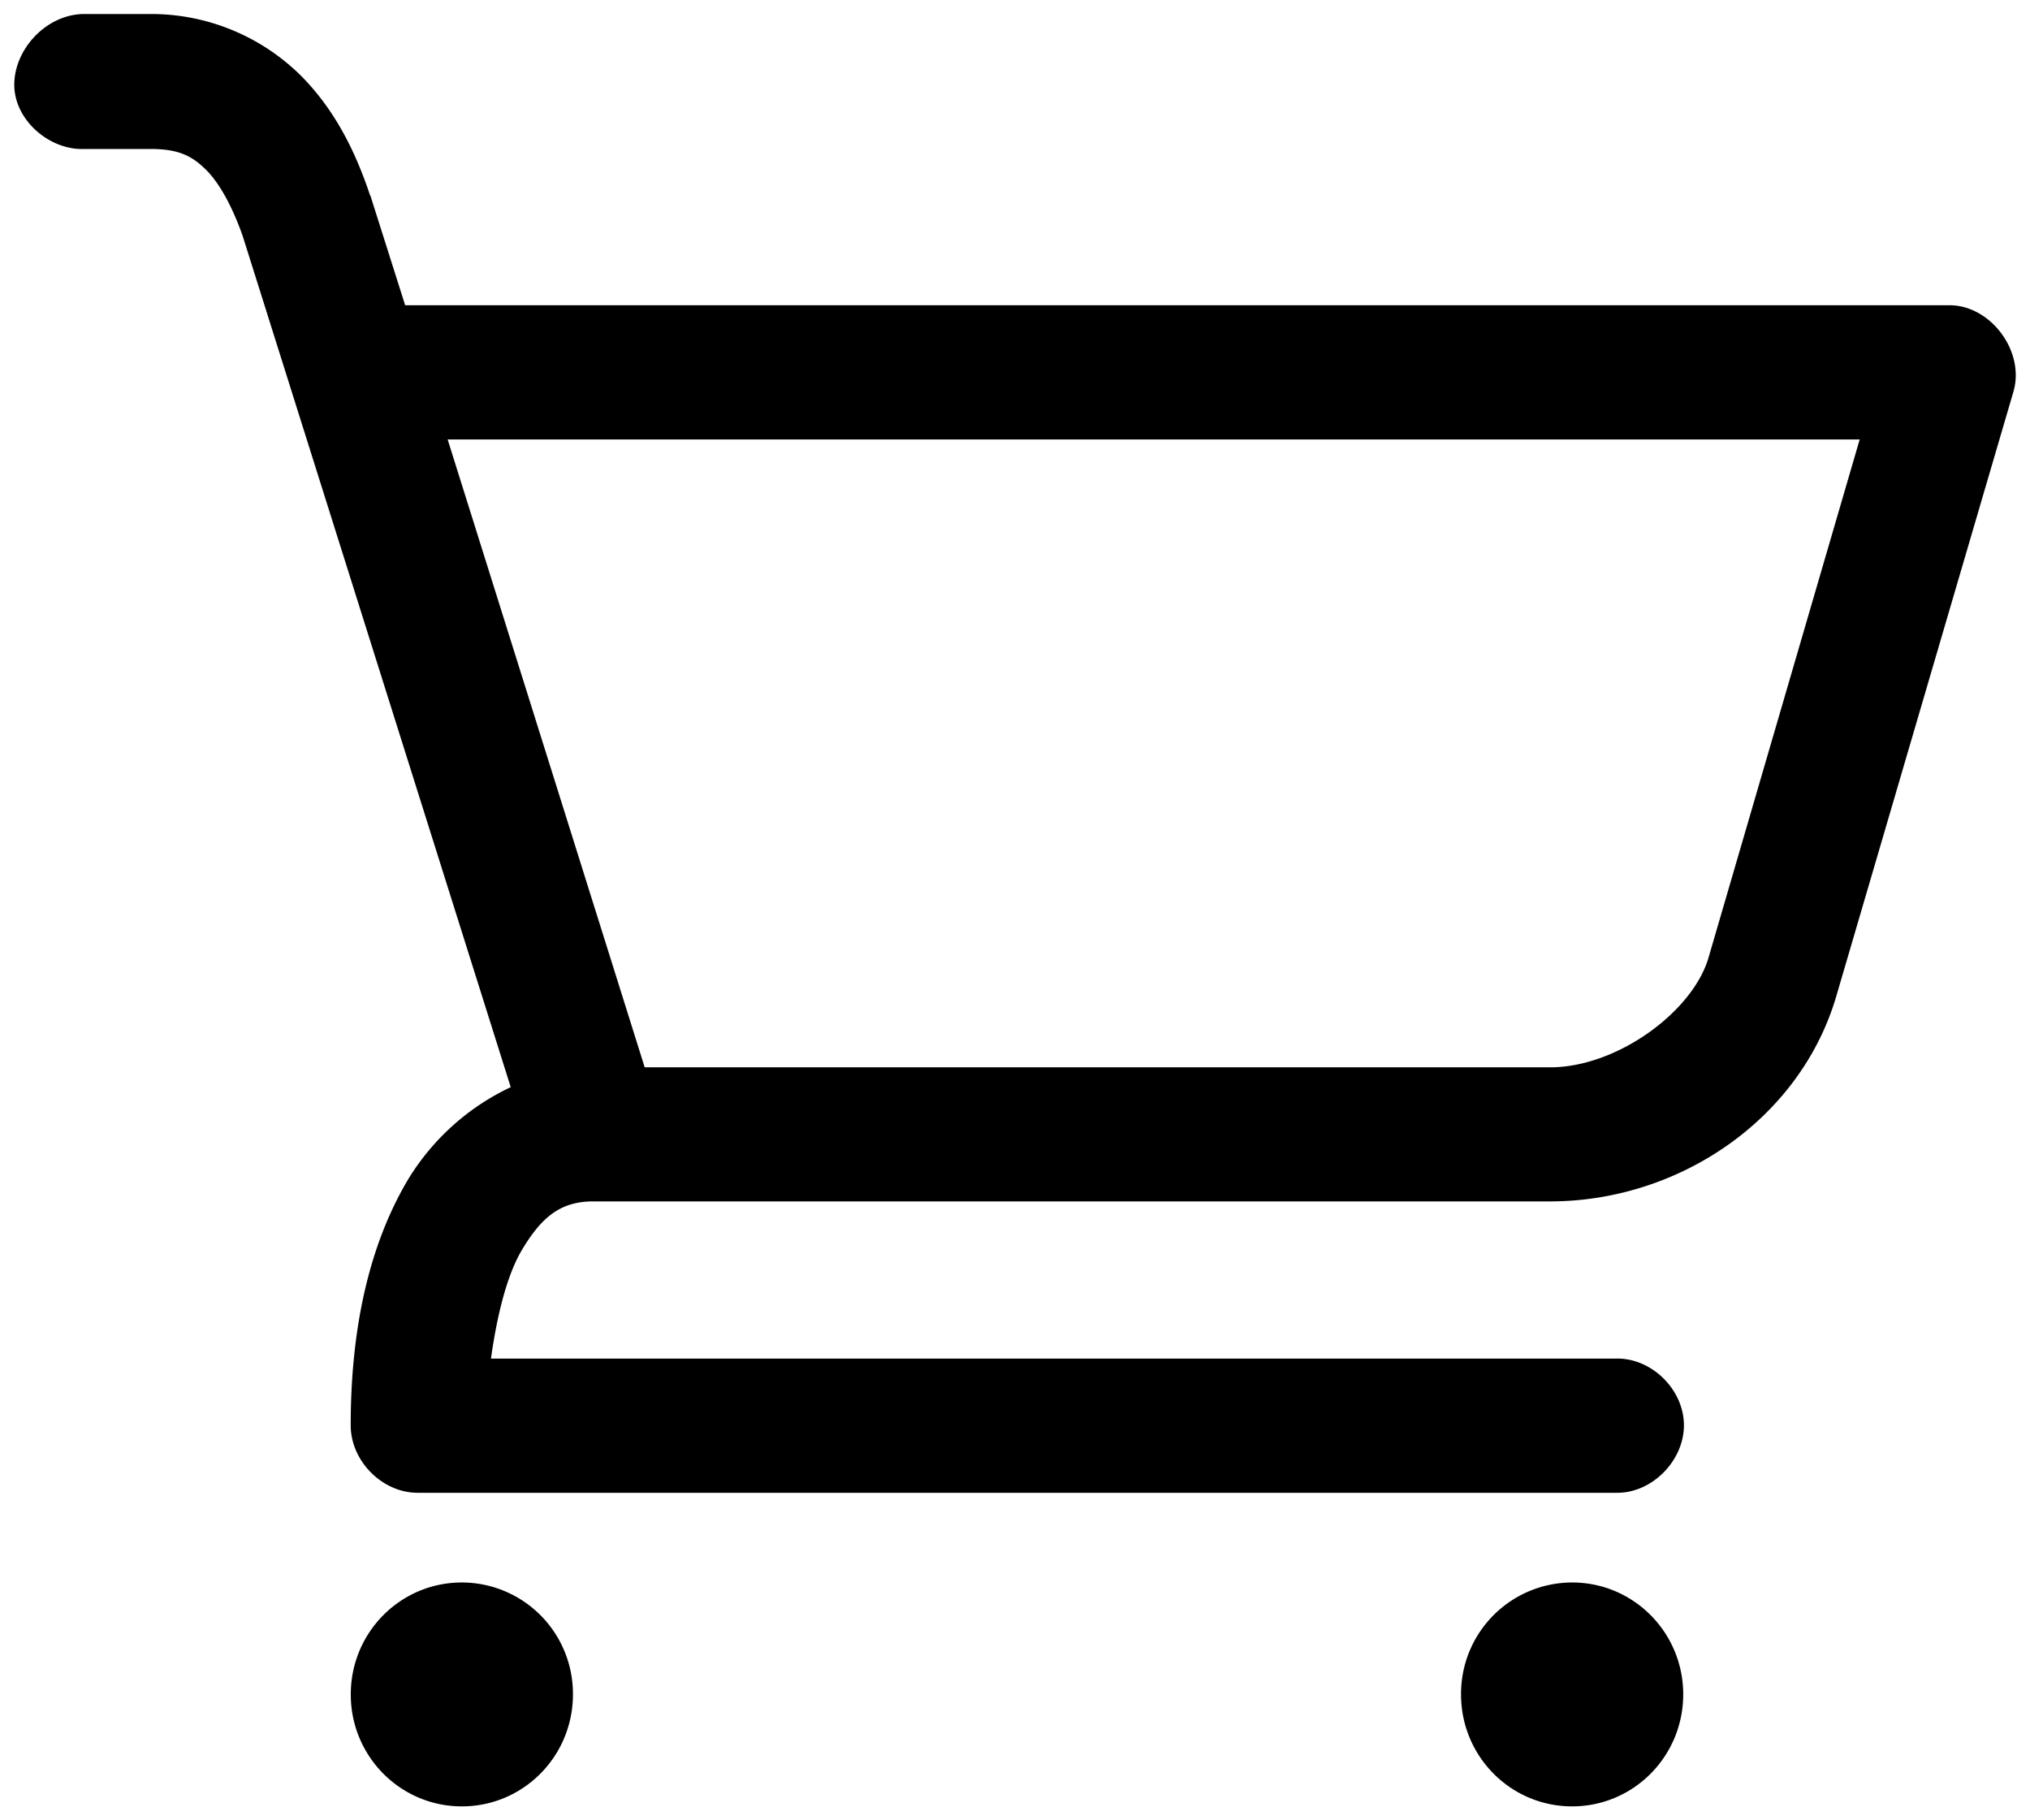 <svg data-v-03246af0="" aria-hidden="true" fill="black" stroke="none" viewBox="0 0 29 26" xmlns="http://www.w3.org/2000/svg" class="RIcon lg:w-7"><path d="M.204 1.209c0 .51.507.94 1.002.919h.945c.405 0 .597.101.8.305.202.204.382.556.517.941l3.828 12.154a3.426 3.426 0 00-1.464 1.315c-.562.941-.822 2.143-.822 3.515 0 .51.45.964.957.964h17.121c.507.01.968-.454.968-.964s-.461-.964-.968-.953H7.014c.09-.646.236-1.213.45-1.565.293-.487.563-.668.98-.68H22.144c1.835 0 3.568-1.168 4.087-2.925l2.532-8.639c.169-.578-.326-1.236-.912-1.236H5.788l-.496-1.564c-.011-.012-.011-.023-.011-.023-.191-.567-.473-1.179-.98-1.69A3.04 3.04 0 002.163.2h-.957C.666.2.204.7.204 1.21zm6.19 5.068h20.173l-2.16 7.403c-.226.771-1.306 1.565-2.263 1.565H9.21L6.395 6.277zm.204 16.326c-.878 0-1.587.714-1.587 1.599 0 .884.709 1.599 1.587 1.599s1.587-.715 1.587-1.6a1.59 1.59 0 00-1.587-1.598zm15.86 0a1.59 1.59 0 00-1.586 1.599c0 .884.709 1.599 1.587 1.599s1.587-.715 1.587-1.6c0-.884-.71-1.598-1.587-1.598z"></path></svg>
